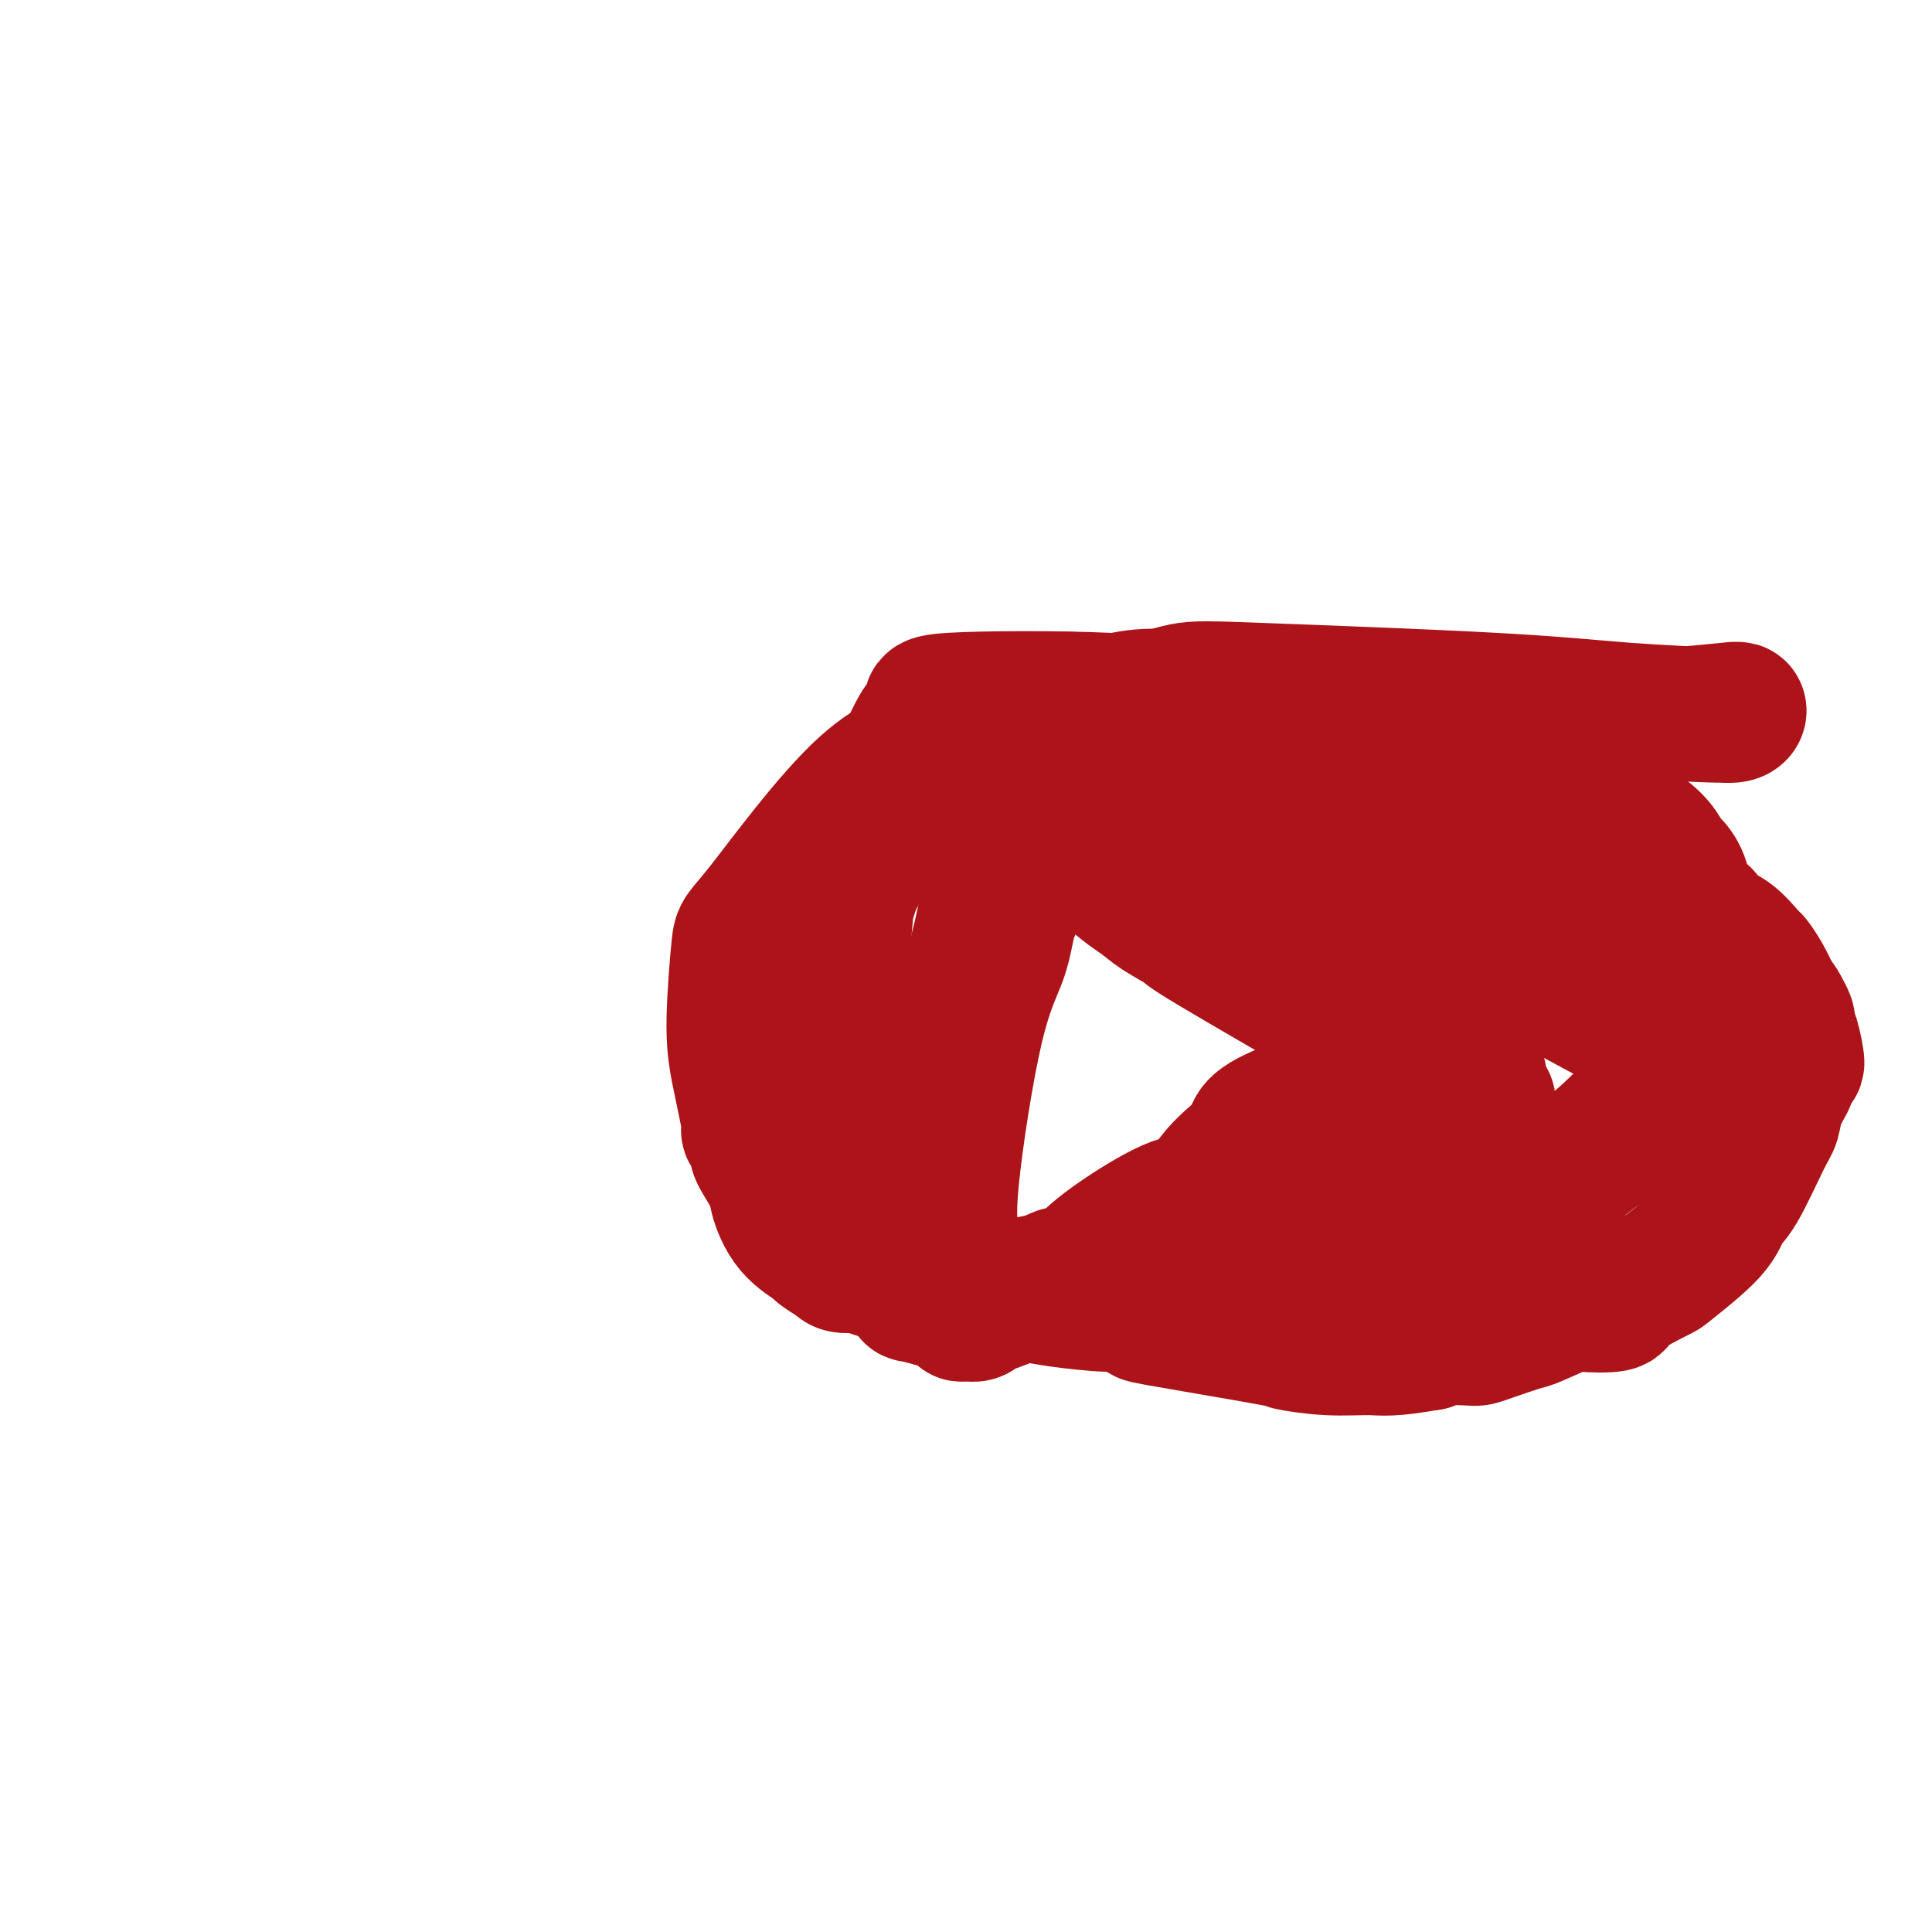 <svg viewBox='0 0 400 400' version='1.1' xmlns='http://www.w3.org/2000/svg' xmlns:xlink='http://www.w3.org/1999/xlink'><g fill='none' stroke='#AD1419' stroke-width='28' stroke-linecap='round' stroke-linejoin='round'><path d='M203,155c0.978,8.270 1.957,16.541 2,23c0.043,6.459 -0.848,11.107 -2,16c-1.152,4.893 -2.564,10.033 -4,15c-1.436,4.967 -2.897,9.762 -4,13c-1.103,3.238 -1.850,4.920 -2,7c-0.150,2.080 0.296,4.560 0,8c-0.296,3.440 -1.333,7.841 -2,11c-0.667,3.159 -0.963,5.075 -1,6c-0.037,0.925 0.186,0.860 0,2c-0.186,1.140 -0.782,3.485 -1,5c-0.218,1.515 -0.058,2.200 0,3c0.058,0.800 0.012,1.716 0,2c-0.012,0.284 0.008,-0.065 0,0c-0.008,0.065 -0.043,0.543 0,1c0.043,0.457 0.166,0.892 0,1c-0.166,0.108 -0.619,-0.112 0,0c0.619,0.112 2.309,0.556 4,1'/><path d='M193,269c2.935,0.029 8.271,-0.898 14,-2c5.729,-1.102 11.850,-2.380 15,-3c3.150,-0.620 3.330,-0.582 7,-2c3.670,-1.418 10.832,-4.291 16,-8c5.168,-3.709 8.343,-8.255 16,-12c7.657,-3.745 19.794,-6.688 25,-8c5.206,-1.312 3.479,-0.993 4,-1c0.521,-0.007 3.290,-0.341 5,-1c1.710,-0.659 2.360,-1.645 3,-2c0.640,-0.355 1.272,-0.080 2,0c0.728,0.080 1.554,-0.035 2,0c0.446,0.035 0.511,0.220 1,0c0.489,-0.220 1.402,-0.843 2,-1c0.598,-0.157 0.882,0.154 1,0c0.118,-0.154 0.070,-0.773 0,-1c-0.070,-0.227 -0.161,-0.061 0,0c0.161,0.061 0.576,0.016 1,0c0.424,-0.016 0.858,-0.004 1,0c0.142,0.004 -0.006,-0.002 0,0c0.006,0.002 0.167,0.011 0,0c-0.167,-0.011 -0.660,-0.041 -1,0c-0.340,0.041 -0.526,0.155 -1,0c-0.474,-0.155 -1.237,-0.577 -2,-1'/><path d='M304,227c-0.811,-0.329 -0.839,-0.653 -2,-1c-1.161,-0.347 -3.454,-0.717 -4,-1c-0.546,-0.283 0.657,-0.480 -3,-3c-3.657,-2.520 -12.173,-7.364 -15,-9c-2.827,-1.636 0.036,-0.064 -5,-3c-5.036,-2.936 -17.970,-10.381 -24,-14c-6.030,-3.619 -5.154,-3.413 -6,-4c-0.846,-0.587 -3.413,-1.969 -5,-3c-1.587,-1.031 -2.194,-1.713 -4,-3c-1.806,-1.287 -4.812,-3.181 -7,-6c-2.188,-2.819 -3.557,-6.565 -5,-10c-1.443,-3.435 -2.961,-6.559 -4,-9c-1.039,-2.441 -1.599,-4.198 -2,-5c-0.401,-0.802 -0.645,-0.650 -1,-1c-0.355,-0.350 -0.823,-1.204 -1,-2c-0.177,-0.796 -0.063,-1.534 0,-2c0.063,-0.466 0.075,-0.661 0,-1c-0.075,-0.339 -0.237,-0.823 0,-1c0.237,-0.177 0.871,-0.048 1,0c0.129,0.048 -0.249,0.014 0,0c0.249,-0.014 1.124,-0.007 2,0'/><path d='M219,149c0.557,-0.315 0.449,0.896 0,0c-0.449,-0.896 -1.238,-3.900 1,0c2.238,3.900 7.504,14.704 10,19c2.496,4.296 2.222,2.084 4,3c1.778,0.916 5.609,4.960 8,7c2.391,2.040 3.344,2.076 6,4c2.656,1.924 7.016,5.735 10,8c2.984,2.265 4.594,2.985 6,4c1.406,1.015 2.609,2.324 5,4c2.391,1.676 5.972,3.720 8,5c2.028,1.280 2.504,1.797 3,2c0.496,0.203 1.011,0.092 2,1c0.989,0.908 2.453,2.833 4,4c1.547,1.167 3.177,1.574 4,2c0.823,0.426 0.840,0.871 1,1c0.160,0.129 0.462,-0.056 1,0c0.538,0.056 1.311,0.354 2,1c0.689,0.646 1.295,1.640 2,2c0.705,0.360 1.508,0.086 2,0c0.492,-0.086 0.671,0.015 1,0c0.329,-0.015 0.806,-0.145 1,0c0.194,0.145 0.103,0.565 0,1c-0.103,0.435 -0.220,0.886 0,1c0.220,0.114 0.777,-0.110 1,0c0.223,0.110 0.111,0.555 0,1'/><path d='M301,219c10.777,7.896 2.220,2.134 -1,0c-3.220,-2.134 -1.103,-0.642 -1,0c0.103,0.642 -1.809,0.434 -1,0c0.809,-0.434 4.338,-1.092 -2,1c-6.338,2.092 -22.542,6.936 -30,10c-7.458,3.064 -6.168,4.349 -7,6c-0.832,1.651 -3.786,3.669 -6,6c-2.214,2.331 -3.689,4.977 -5,6c-1.311,1.023 -2.459,0.425 -6,2c-3.541,1.575 -9.475,5.323 -13,8c-3.525,2.677 -4.642,4.283 -6,5c-1.358,0.717 -2.955,0.545 -4,1c-1.045,0.455 -1.536,1.537 -2,2c-0.464,0.463 -0.901,0.306 -3,1c-2.099,0.694 -5.859,2.239 -8,3c-2.141,0.761 -2.663,0.737 -3,1c-0.337,0.263 -0.490,0.814 -1,1c-0.510,0.186 -1.377,0.006 -2,0c-0.623,-0.006 -1.002,0.163 -1,0c0.002,-0.163 0.385,-0.659 0,-1c-0.385,-0.341 -1.539,-0.526 -2,-1c-0.461,-0.474 -0.231,-1.237 0,-2'/><path d='M197,268c-0.464,-0.788 -0.123,-0.757 0,-1c0.123,-0.243 0.029,-0.758 0,-1c-0.029,-0.242 0.006,-0.210 0,-1c-0.006,-0.790 -0.055,-2.403 0,-4c0.055,-1.597 0.212,-3.178 0,-5c-0.212,-1.822 -0.795,-3.884 0,-12c0.795,-8.116 2.967,-22.287 5,-31c2.033,-8.713 3.927,-11.968 5,-15c1.073,-3.032 1.324,-5.843 2,-8c0.676,-2.157 1.779,-3.662 3,-8c1.221,-4.338 2.562,-11.508 3,-15c0.438,-3.492 -0.027,-3.306 0,-5c0.027,-1.694 0.547,-5.267 1,-7c0.453,-1.733 0.839,-1.625 1,-2c0.161,-0.375 0.096,-1.232 0,-2c-0.096,-0.768 -0.221,-1.446 0,-2c0.221,-0.554 0.790,-0.983 1,-1c0.210,-0.017 0.060,0.380 0,1c-0.060,0.620 -0.030,1.465 0,2c0.030,0.535 0.060,0.762 0,1c-0.060,0.238 -0.208,0.487 0,1c0.208,0.513 0.774,1.289 1,2c0.226,0.711 0.113,1.355 0,2'/><path d='M219,157c0.150,1.566 0.025,0.981 0,1c-0.025,0.019 0.050,0.642 0,1c-0.050,0.358 -0.225,0.451 0,0c0.225,-0.451 0.851,-1.445 1,-2c0.149,-0.555 -0.180,-0.670 0,-1c0.180,-0.330 0.869,-0.876 1,-1c0.131,-0.124 -0.297,0.172 0,0c0.297,-0.172 1.317,-0.814 2,-1c0.683,-0.186 1.028,0.084 1,0c-0.028,-0.084 -0.431,-0.523 2,0c2.431,0.523 7.694,2.006 12,3c4.306,0.994 7.653,1.497 11,2'/><path d='M249,159c10.513,2.898 24.295,7.644 31,10c6.705,2.356 6.332,2.324 6,2c-0.332,-0.324 -0.622,-0.938 4,1c4.622,1.938 14.155,6.429 18,8c3.845,1.571 2.000,0.221 2,0c-0.000,-0.221 1.844,0.687 3,1c1.156,0.313 1.623,0.031 2,0c0.377,-0.031 0.665,0.188 1,0c0.335,-0.188 0.718,-0.782 1,-1c0.282,-0.218 0.464,-0.058 1,0c0.536,0.058 1.425,0.015 2,0c0.575,-0.015 0.837,-0.001 1,0c0.163,0.001 0.226,-0.012 1,0c0.774,0.012 2.258,0.049 3,0c0.742,-0.049 0.744,-0.184 2,0c1.256,0.184 3.768,0.686 5,1c1.232,0.314 1.185,0.440 3,1c1.815,0.560 5.492,1.554 7,2c1.508,0.446 0.846,0.344 2,1c1.154,0.656 4.124,2.071 6,3c1.876,0.929 2.659,1.371 3,2c0.341,0.629 0.241,1.445 1,2c0.759,0.555 2.377,0.850 4,2c1.623,1.150 3.249,3.153 4,4c0.751,0.847 0.625,0.536 1,1c0.375,0.464 1.250,1.704 2,3c0.750,1.296 1.375,2.648 2,4'/><path d='M367,206c1.785,2.427 1.749,2.495 2,3c0.251,0.505 0.790,1.447 1,2c0.210,0.553 0.092,0.716 0,1c-0.092,0.284 -0.158,0.690 0,1c0.158,0.310 0.542,0.525 1,2c0.458,1.475 0.992,4.211 1,5c0.008,0.789 -0.508,-0.367 -1,0c-0.492,0.367 -0.958,2.258 -1,3c-0.042,0.742 0.341,0.335 0,1c-0.341,0.665 -1.404,2.403 -2,4c-0.596,1.597 -0.723,3.053 -1,4c-0.277,0.947 -0.702,1.386 -2,4c-1.298,2.614 -3.469,7.405 -5,10c-1.531,2.595 -2.422,2.996 -3,4c-0.578,1.004 -0.843,2.612 -3,5c-2.157,2.388 -6.207,5.555 -8,7c-1.793,1.445 -1.329,1.169 -3,2c-1.671,0.831 -5.478,2.769 -7,4c-1.522,1.231 -0.760,1.754 -2,2c-1.240,0.246 -4.482,0.216 -6,0c-1.518,-0.216 -1.314,-0.618 -3,0c-1.686,0.618 -5.264,2.257 -7,3c-1.736,0.743 -1.630,0.591 -3,1c-1.370,0.409 -4.215,1.380 -6,2c-1.785,0.620 -2.509,0.888 -3,1c-0.491,0.112 -0.747,0.069 -2,0c-1.253,-0.069 -3.501,-0.162 -5,0c-1.499,0.162 -2.250,0.581 -3,1'/><path d='M296,278c-8.189,1.448 -9.663,1.067 -12,1c-2.337,-0.067 -5.537,0.180 -9,0c-3.463,-0.180 -7.189,-0.788 -8,-1c-0.811,-0.212 1.294,-0.028 -4,-1c-5.294,-0.972 -17.987,-3.100 -23,-4c-5.013,-0.900 -2.347,-0.571 -3,-1c-0.653,-0.429 -4.625,-1.617 -6,-2c-1.375,-0.383 -0.151,0.038 -2,0c-1.849,-0.038 -6.770,-0.535 -10,-1c-3.230,-0.465 -4.770,-0.898 -6,-1c-1.230,-0.102 -2.150,0.126 -4,0c-1.850,-0.126 -4.631,-0.607 -6,-1c-1.369,-0.393 -1.327,-0.696 -3,-1c-1.673,-0.304 -5.061,-0.607 -7,-1c-1.939,-0.393 -2.428,-0.875 -3,-1c-0.572,-0.125 -1.226,0.108 -3,0c-1.774,-0.108 -4.669,-0.558 -6,-1c-1.331,-0.442 -1.099,-0.876 -2,-1c-0.901,-0.124 -2.937,0.062 -4,0c-1.063,-0.062 -1.154,-0.373 -2,-1c-0.846,-0.627 -2.448,-1.568 -3,-2c-0.552,-0.432 -0.055,-0.353 -1,-1c-0.945,-0.647 -3.331,-2.020 -5,-4c-1.669,-1.980 -2.620,-4.566 -3,-6c-0.380,-1.434 -0.190,-1.717 0,-2'/><path d='M161,246c-1.381,-2.750 -3.335,-5.626 -4,-7c-0.665,-1.374 -0.041,-1.246 0,-2c0.041,-0.754 -0.501,-2.389 -1,-3c-0.499,-0.611 -0.953,-0.197 -1,0c-0.047,0.197 0.315,0.176 0,-2c-0.315,-2.176 -1.306,-6.509 -2,-10c-0.694,-3.491 -1.092,-6.142 -1,-11c0.092,-4.858 0.675,-11.923 1,-15c0.325,-3.077 0.394,-2.166 5,-8c4.606,-5.834 13.750,-18.414 21,-25c7.250,-6.586 12.605,-7.180 16,-8c3.395,-0.820 4.829,-1.867 8,-3c3.171,-1.133 8.078,-2.352 12,-3c3.922,-0.648 6.859,-0.725 9,-1c2.141,-0.275 3.485,-0.750 5,-1c1.515,-0.250 3.202,-0.277 6,0c2.798,0.277 6.708,0.859 10,1c3.292,0.141 5.965,-0.158 7,0c1.035,0.158 0.433,0.773 1,1c0.567,0.227 2.305,0.065 3,0c0.695,-0.065 0.348,-0.032 0,0'/><path d='M256,149c5.910,-0.235 0.184,-0.821 -2,-1c-2.184,-0.179 -0.828,0.049 -2,0c-1.172,-0.049 -4.874,-0.374 -8,-1c-3.126,-0.626 -5.677,-1.552 -15,-2c-9.323,-0.448 -25.419,-0.419 -32,0c-6.581,0.419 -3.648,1.226 -3,2c0.648,0.774 -0.989,1.514 -2,2c-1.011,0.486 -1.394,0.718 -3,4c-1.606,3.282 -4.433,9.613 -6,13c-1.567,3.387 -1.874,3.831 -3,7c-1.126,3.169 -3.072,9.065 -4,12c-0.928,2.935 -0.836,2.909 -1,5c-0.164,2.091 -0.582,6.299 -1,9c-0.418,2.701 -0.837,3.894 -1,5c-0.163,1.106 -0.072,2.126 0,4c0.072,1.874 0.124,4.601 0,8c-0.124,3.399 -0.426,7.472 0,12c0.426,4.528 1.578,9.513 2,13c0.422,3.487 0.114,5.475 0,7c-0.114,1.525 -0.033,2.588 0,4c0.033,1.412 0.019,3.172 0,4c-0.019,0.828 -0.044,0.723 0,1c0.044,0.277 0.155,0.936 0,1c-0.155,0.064 -0.578,-0.468 -1,-1'/><path d='M174,257c-0.825,8.223 -2.386,-4.718 -3,-9c-0.614,-4.282 -0.279,0.096 -1,-2c-0.721,-2.096 -2.498,-10.665 -3,-14c-0.502,-3.335 0.272,-1.434 0,-5c-0.272,-3.566 -1.589,-12.598 1,-23c2.589,-10.402 9.084,-22.173 12,-27c2.916,-4.827 2.253,-2.708 3,-4c0.747,-1.292 2.904,-5.994 4,-8c1.096,-2.006 1.130,-1.315 2,-2c0.870,-0.685 2.574,-2.747 4,-4c1.426,-1.253 2.574,-1.697 3,-2c0.426,-0.303 0.131,-0.467 1,-1c0.869,-0.533 2.903,-1.437 4,-2c1.097,-0.563 1.257,-0.785 2,-1c0.743,-0.215 2.069,-0.425 4,-1c1.931,-0.575 4.467,-1.517 6,-2c1.533,-0.483 2.063,-0.508 3,-1c0.937,-0.492 2.282,-1.451 3,-2c0.718,-0.549 0.809,-0.686 1,-1c0.191,-0.314 0.483,-0.804 0,-1c-0.483,-0.196 -1.742,-0.098 -3,0'/><path d='M217,145c-1.080,-0.289 -2.782,-0.012 -4,0c-1.218,0.012 -1.954,-0.243 -2,0c-0.046,0.243 0.597,0.983 1,1c0.403,0.017 0.567,-0.689 3,-1c2.433,-0.311 7.136,-0.227 9,0c1.864,0.227 0.889,0.595 5,1c4.111,0.405 13.307,0.846 20,2c6.693,1.154 10.882,3.022 17,6c6.118,2.978 14.163,7.065 18,9c3.837,1.935 3.464,1.718 4,2c0.536,0.282 1.981,1.065 4,2c2.019,0.935 4.610,2.024 8,4c3.390,1.976 7.577,4.840 10,6c2.423,1.160 3.083,0.616 5,1c1.917,0.384 5.091,1.697 8,3c2.909,1.303 5.553,2.597 7,3c1.447,0.403 1.697,-0.084 2,0c0.303,0.084 0.658,0.738 1,1c0.342,0.262 0.671,0.131 1,0'/><path d='M334,185c13.371,6.108 4.298,2.877 1,2c-3.298,-0.877 -0.820,0.601 -1,1c-0.180,0.399 -3.018,-0.279 -3,0c0.018,0.279 2.893,1.515 -5,-2c-7.893,-3.515 -26.555,-11.781 -34,-15c-7.445,-3.219 -3.673,-1.392 -3,-1c0.673,0.392 -1.753,-0.653 -3,-1c-1.247,-0.347 -1.313,0.002 -1,0c0.313,-0.002 1.007,-0.354 1,0c-0.007,0.354 -0.715,1.416 0,2c0.715,0.584 2.852,0.691 4,1c1.148,0.309 1.308,0.822 3,3c1.692,2.178 4.918,6.023 7,8c2.082,1.977 3.022,2.087 4,3c0.978,0.913 1.996,2.629 5,5c3.004,2.371 7.994,5.395 13,8c5.006,2.605 10.027,4.789 14,6c3.973,1.211 6.898,1.448 10,2c3.102,0.552 6.379,1.419 8,2c1.621,0.581 1.584,0.874 2,1c0.416,0.126 1.286,0.083 2,0c0.714,-0.083 1.274,-0.208 2,0c0.726,0.208 1.619,0.748 2,1c0.381,0.252 0.252,0.215 0,0c-0.252,-0.215 -0.626,-0.607 -1,-1'/><path d='M361,210c6.724,1.837 4.033,0.931 -4,-2c-8.033,-2.931 -21.410,-7.885 -27,-10c-5.590,-2.115 -3.393,-1.390 -7,-3c-3.607,-1.610 -13.016,-5.553 -17,-7c-3.984,-1.447 -2.541,-0.397 -2,0c0.541,0.397 0.182,0.143 0,0c-0.182,-0.143 -0.185,-0.174 0,0c0.185,0.174 0.560,0.555 1,1c0.440,0.445 0.945,0.956 1,1c0.055,0.044 -0.341,-0.380 0,0c0.341,0.380 1.417,1.563 2,2c0.583,0.437 0.671,0.127 1,0c0.329,-0.127 0.900,-0.071 1,0c0.100,0.071 -0.270,0.158 -1,0c-0.730,-0.158 -1.821,-0.561 -3,-1c-1.179,-0.439 -2.446,-0.916 -4,-2c-1.554,-1.084 -3.394,-2.777 -5,-4c-1.606,-1.223 -2.978,-1.976 -6,-4c-3.022,-2.024 -7.694,-5.319 -10,-7c-2.306,-1.681 -2.247,-1.750 -3,-2c-0.753,-0.250 -2.318,-0.683 -3,-1c-0.682,-0.317 -0.481,-0.519 1,0c1.481,0.519 4.240,1.760 7,3'/><path d='M283,174c9.130,6.197 27.954,20.189 35,26c7.046,5.811 2.314,3.441 7,6c4.686,2.559 18.790,10.048 24,13c5.210,2.952 1.524,1.366 0,1c-1.524,-0.366 -0.888,0.487 -1,1c-0.112,0.513 -0.971,0.685 -4,4c-3.029,3.315 -8.228,9.774 -18,17c-9.772,7.226 -24.118,15.218 -30,18c-5.882,2.782 -3.300,0.355 -3,0c0.300,-0.355 -1.682,1.363 -3,2c-1.318,0.637 -1.971,0.194 -2,0c-0.029,-0.194 0.567,-0.138 1,0c0.433,0.138 0.704,0.356 1,0c0.296,-0.356 0.618,-1.288 0,-1c-0.618,0.288 -2.177,1.797 3,-1c5.177,-2.797 17.088,-9.898 29,-17'/><path d='M322,243c11.310,-6.295 23.586,-12.532 28,-15c4.414,-2.468 0.965,-1.166 0,-1c-0.965,0.166 0.555,-0.803 1,-1c0.445,-0.197 -0.185,0.379 0,0c0.185,-0.379 1.186,-1.712 0,-1c-1.186,0.712 -4.558,3.468 -7,5c-2.442,1.532 -3.955,1.840 -6,3c-2.045,1.160 -4.622,3.172 -15,8c-10.378,4.828 -28.558,12.472 -39,16c-10.442,3.528 -13.146,2.939 -15,3c-1.854,0.061 -2.856,0.772 -5,1c-2.144,0.228 -5.428,-0.027 -6,0c-0.572,0.027 1.568,0.337 2,1c0.432,0.663 -0.845,1.678 11,-2c11.845,-3.678 36.813,-12.051 48,-16c11.187,-3.949 8.594,-3.475 6,-3'/><path d='M325,241c14.307,-9.503 23.075,-23.759 26,-33c2.925,-9.241 0.006,-13.465 -1,-16c-1.006,-2.535 -0.099,-3.381 0,-4c0.099,-0.619 -0.610,-1.009 -1,-2c-0.390,-0.991 -0.462,-2.581 -1,-4c-0.538,-1.419 -1.542,-2.668 -2,-3c-0.458,-0.332 -0.371,0.252 -1,-1c-0.629,-1.252 -1.975,-4.339 -7,-7c-5.025,-2.661 -13.728,-4.895 -19,-7c-5.272,-2.105 -7.114,-4.080 -9,-5c-1.886,-0.920 -3.815,-0.786 -4,-1c-0.185,-0.214 1.376,-0.775 -8,-3c-9.376,-2.225 -29.688,-6.112 -50,-10'/><path d='M248,145c-12.939,-1.984 -14.287,0.057 -22,1c-7.713,0.943 -21.790,0.789 -27,1c-5.210,0.211 -1.551,0.787 0,1c1.551,0.213 0.996,0.063 1,0c0.004,-0.063 0.567,-0.039 1,0c0.433,0.039 0.735,0.091 1,0c0.265,-0.091 0.495,-0.327 1,0c0.505,0.327 1.287,1.216 8,1c6.713,-0.216 19.357,-1.536 29,-2c9.643,-0.464 16.285,-0.073 19,0c2.715,0.073 1.504,-0.174 9,0c7.496,0.174 23.700,0.768 30,1c6.300,0.232 2.696,0.101 4,0c1.304,-0.101 7.515,-0.172 12,0c4.485,0.172 7.242,0.586 10,1'/><path d='M324,149c21.990,0.369 14.466,0.291 12,0c-2.466,-0.291 0.126,-0.796 2,-1c1.874,-0.204 3.031,-0.107 4,0c0.969,0.107 1.752,0.224 5,0c3.248,-0.224 8.961,-0.788 11,-1c2.039,-0.212 0.404,-0.071 0,0c-0.404,0.071 0.424,0.072 1,0c0.576,-0.072 0.901,-0.218 1,0c0.099,0.218 -0.027,0.799 -1,1c-0.973,0.201 -2.792,0.023 -3,0c-0.208,-0.023 1.196,0.111 -2,0c-3.196,-0.111 -10.993,-0.467 -18,-1c-7.007,-0.533 -13.225,-1.244 -27,-2c-13.775,-0.756 -35.106,-1.557 -47,-2c-11.894,-0.443 -14.350,-0.528 -17,0c-2.650,0.528 -5.494,1.667 -7,2c-1.506,0.333 -1.675,-0.141 -6,0c-4.325,0.141 -12.807,0.897 -18,1c-5.193,0.103 -7.096,-0.449 -9,-1'/></g>
</svg>